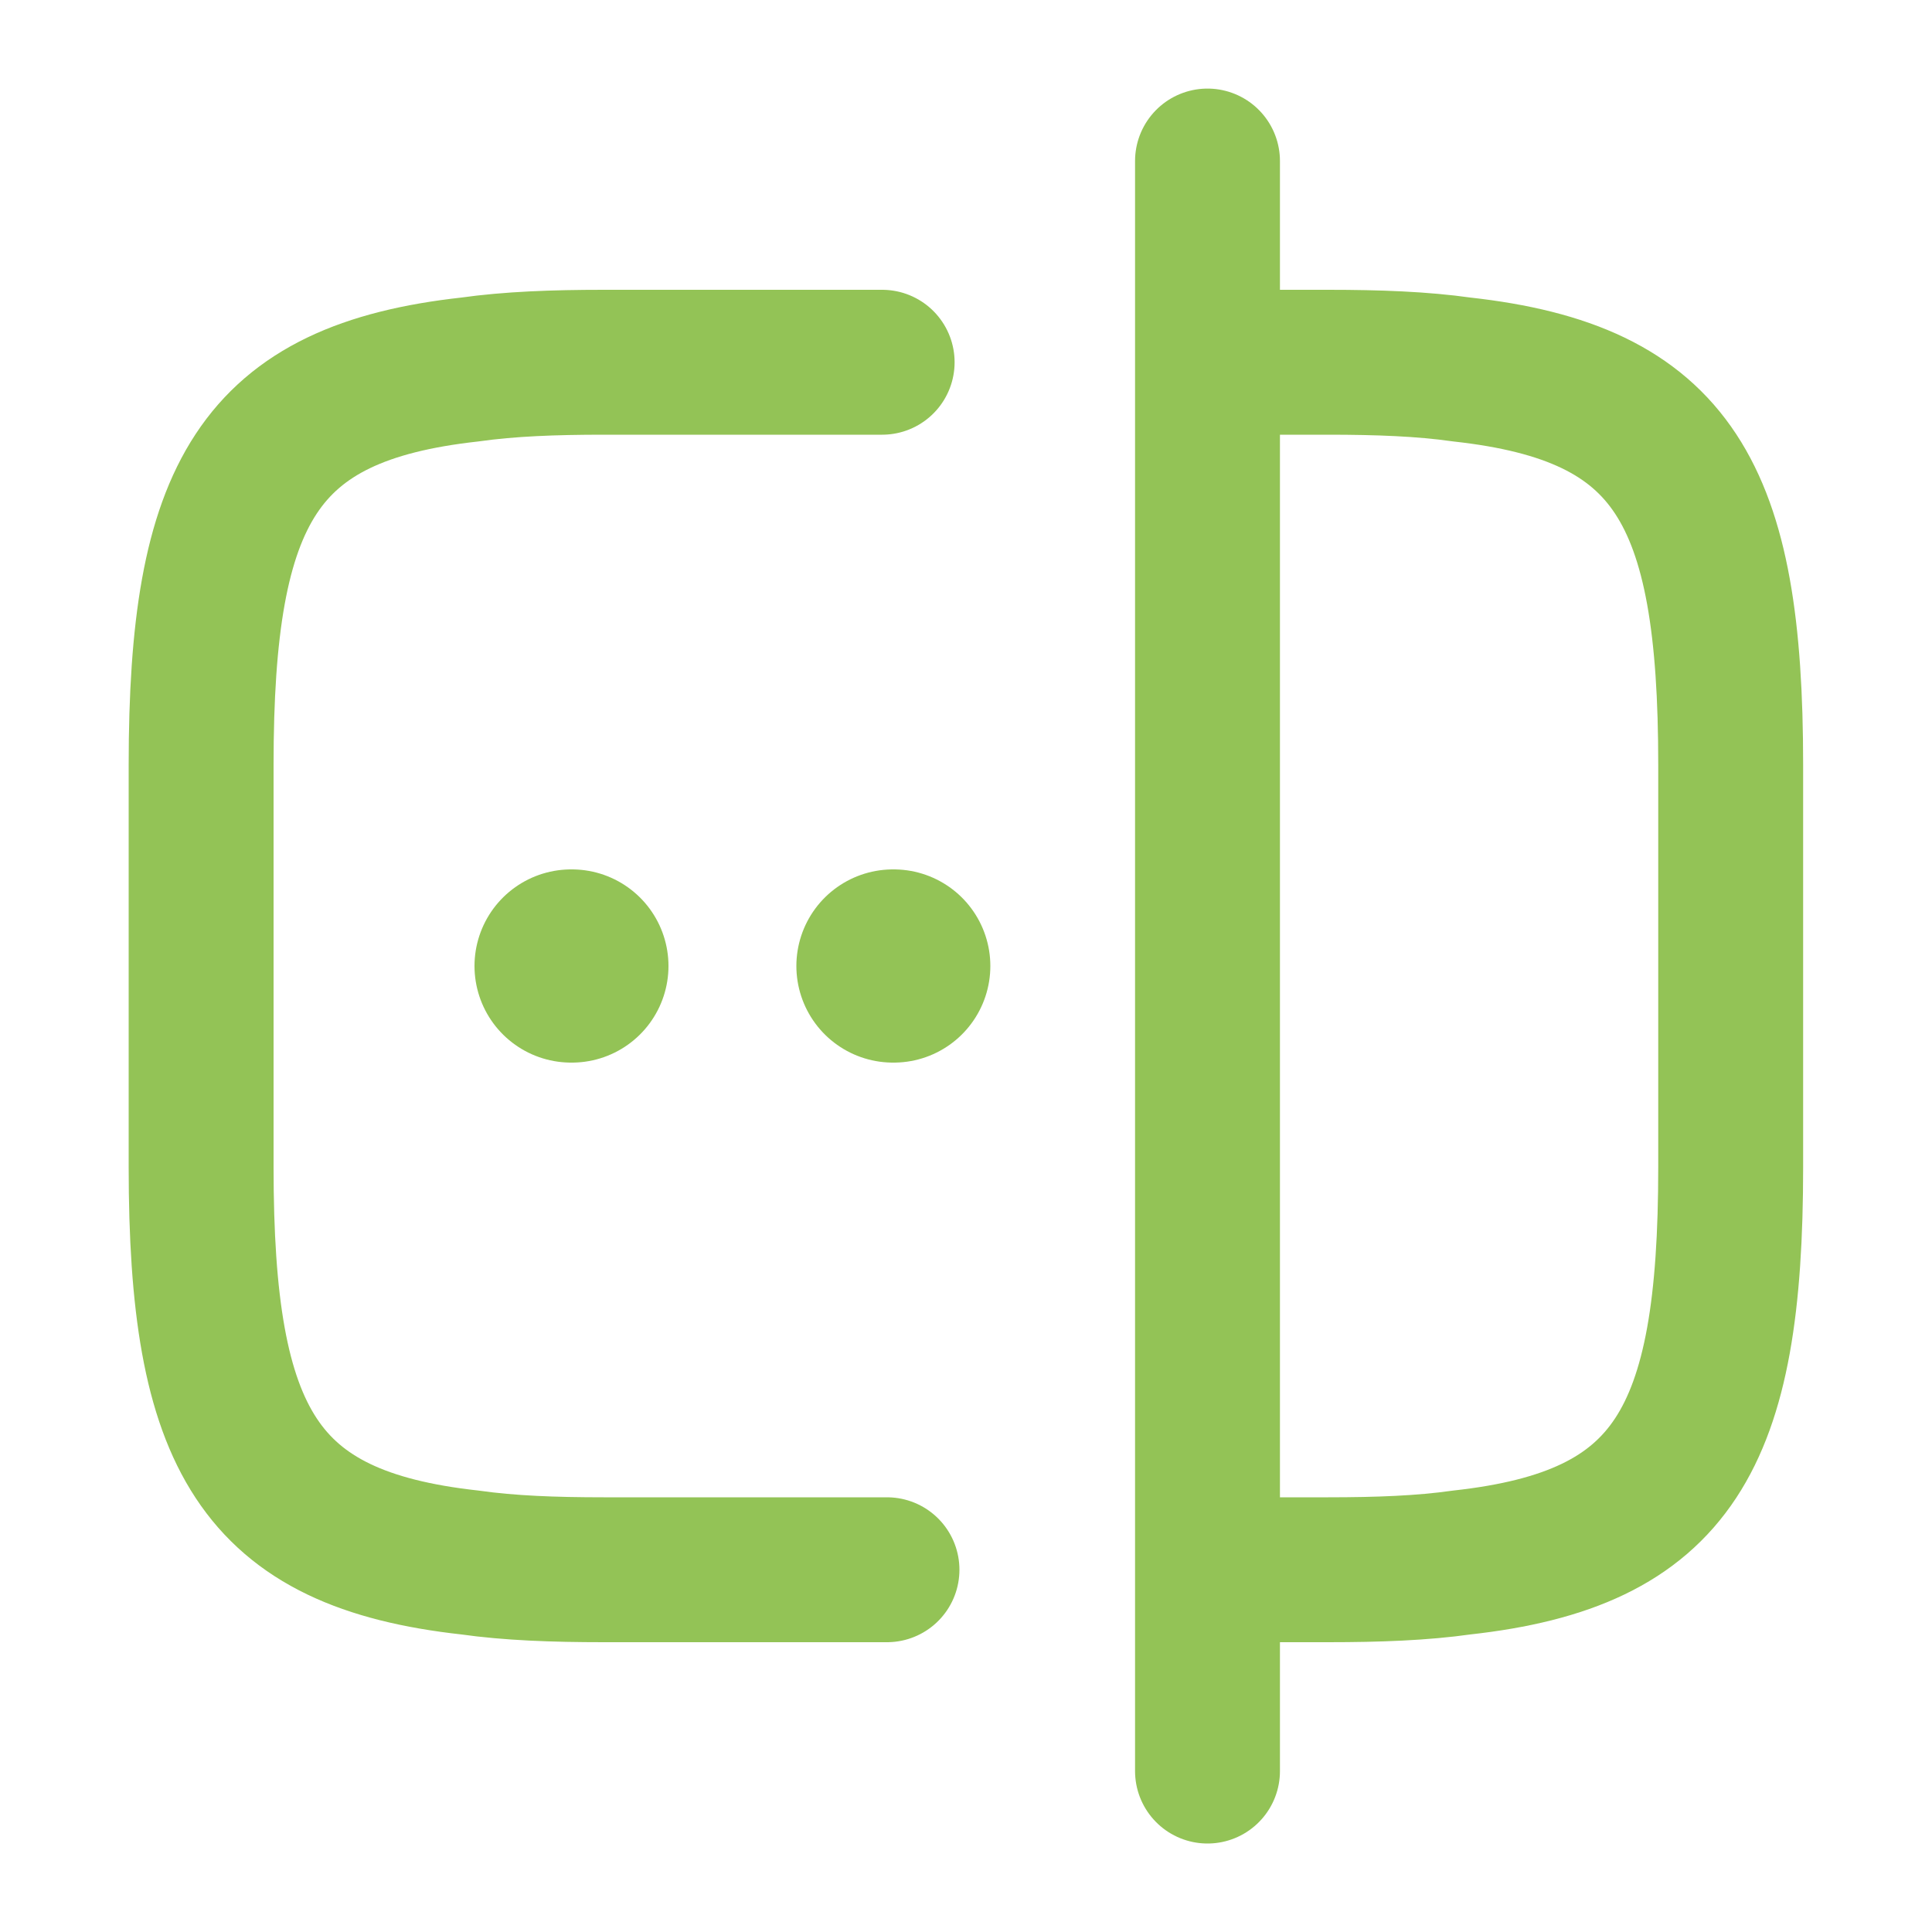 <?xml version="1.0" encoding="UTF-8"?> <svg xmlns="http://www.w3.org/2000/svg" width="20" height="20" viewBox="0 0 20 20" fill="none"><path d="M9.182 16.25H6.249C5.732 16.25 5.274 16.233 4.865 16.175C2.674 15.933 2.082 14.9 2.082 12.083V7.917C2.082 5.1 2.674 4.067 4.865 3.825C5.274 3.767 5.732 3.75 6.249 3.75H9.132" stroke="#93C356" stroke-width="1.5" stroke-linecap="round" stroke-linejoin="round"></path><path d="M12.516 3.75H13.749C14.266 3.75 14.724 3.767 15.132 3.825C17.324 4.067 17.916 5.1 17.916 7.917V12.083C17.916 14.9 17.324 15.933 15.132 16.175C14.724 16.233 14.266 16.25 13.749 16.25H12.516" stroke="#93C356" stroke-width="1.5" stroke-linecap="round" stroke-linejoin="round"></path><path d="M12.5 1.667V18.334" stroke="#93C356" stroke-width="1.5" stroke-linecap="round" stroke-linejoin="round"></path><path d="M9.244 10H9.252" stroke="#93C356" stroke-width="2" stroke-linecap="round" stroke-linejoin="round"></path><path d="M5.912 10H5.92" stroke="#93C356" stroke-width="2" stroke-linecap="round" stroke-linejoin="round"></path></svg> 